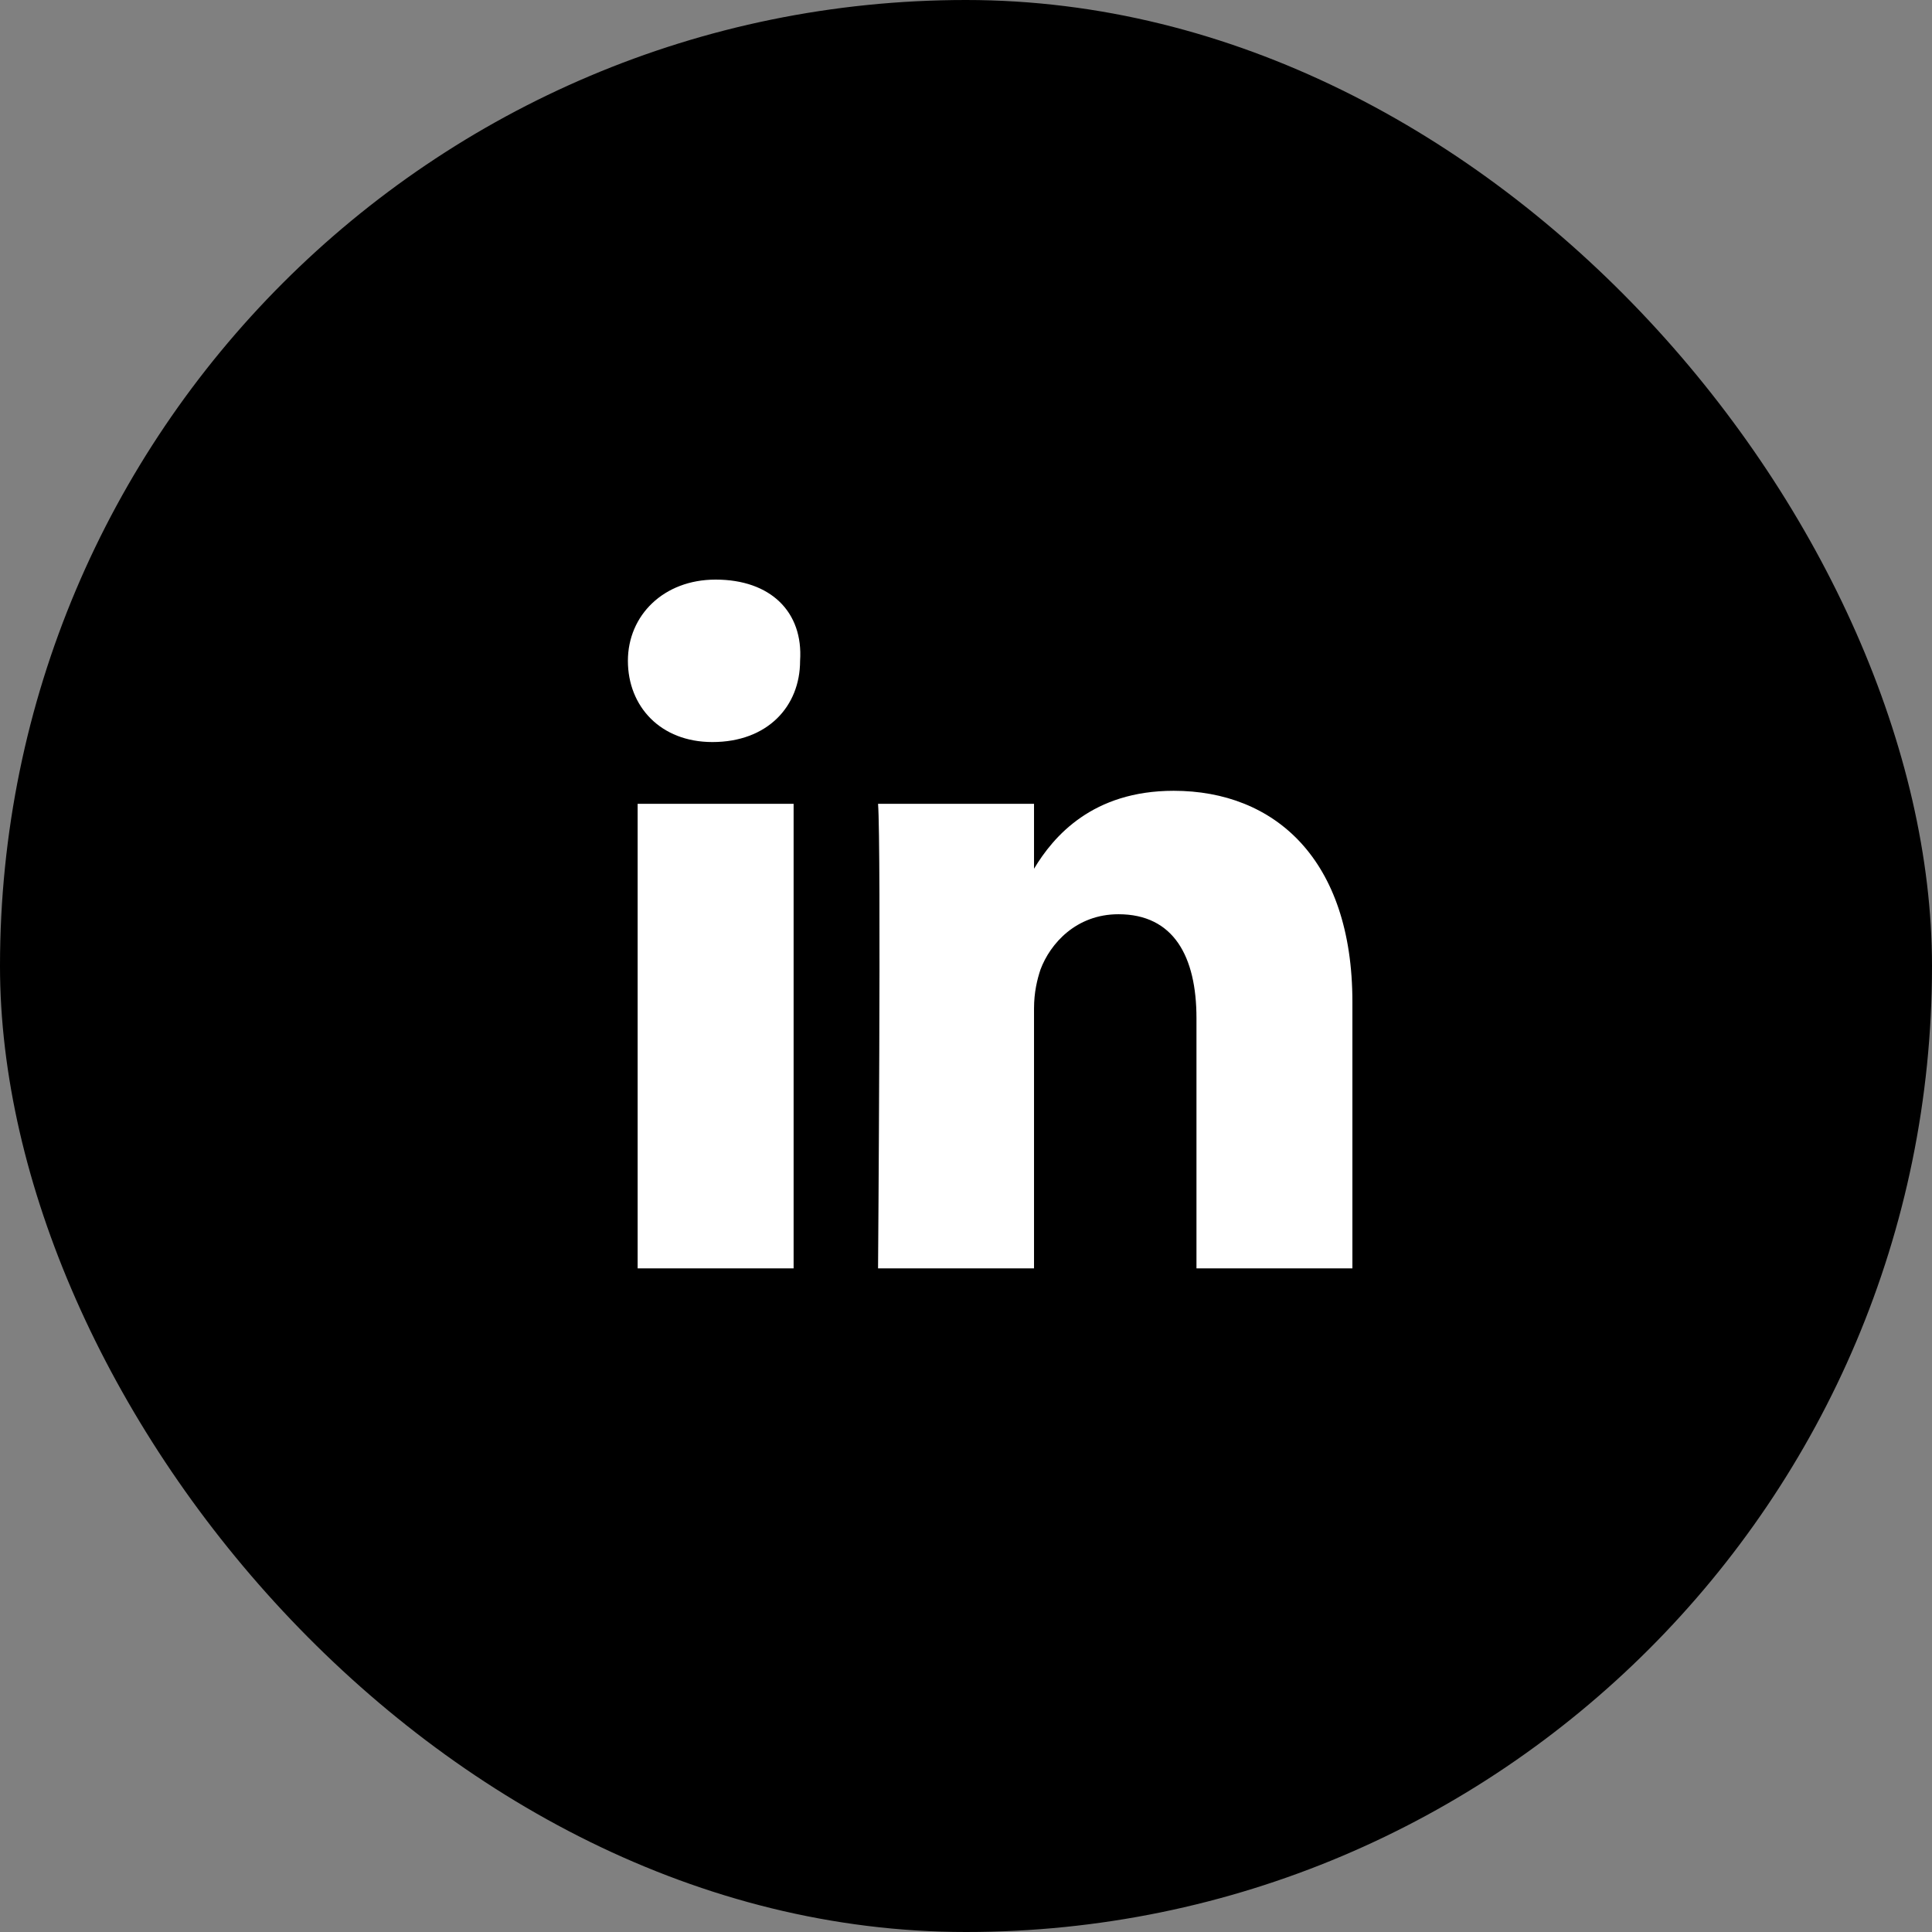 <svg width="48" height="48" viewBox="0 0 48 48" fill="none" xmlns="http://www.w3.org/2000/svg">
<rect x="0" y="0" width="48" height="48" fill="#808080" stroke="none"/>
<rect width="48" height="48" rx="24" fill="black"/>
<path d="M33.6 24.894V31.512H29.726V25.297C29.726 23.764 29.16 22.714 27.788 22.714C26.739 22.714 26.093 23.441 25.851 24.087C25.77 24.329 25.69 24.651 25.69 25.055V31.512H21.815C21.815 31.512 21.896 21.019 21.815 19.97H25.69V21.584C26.174 20.777 27.143 19.647 29.16 19.647C31.663 19.647 33.6 21.342 33.6 24.894ZM17.779 14.4C16.488 14.4 15.6 15.288 15.6 16.418C15.6 17.548 16.407 18.436 17.699 18.436C19.071 18.436 19.878 17.548 19.878 16.418C19.959 15.208 19.151 14.4 17.779 14.4ZM15.842 31.512H19.717V19.97H15.842V31.512Z" fill="white"/>
</svg>
